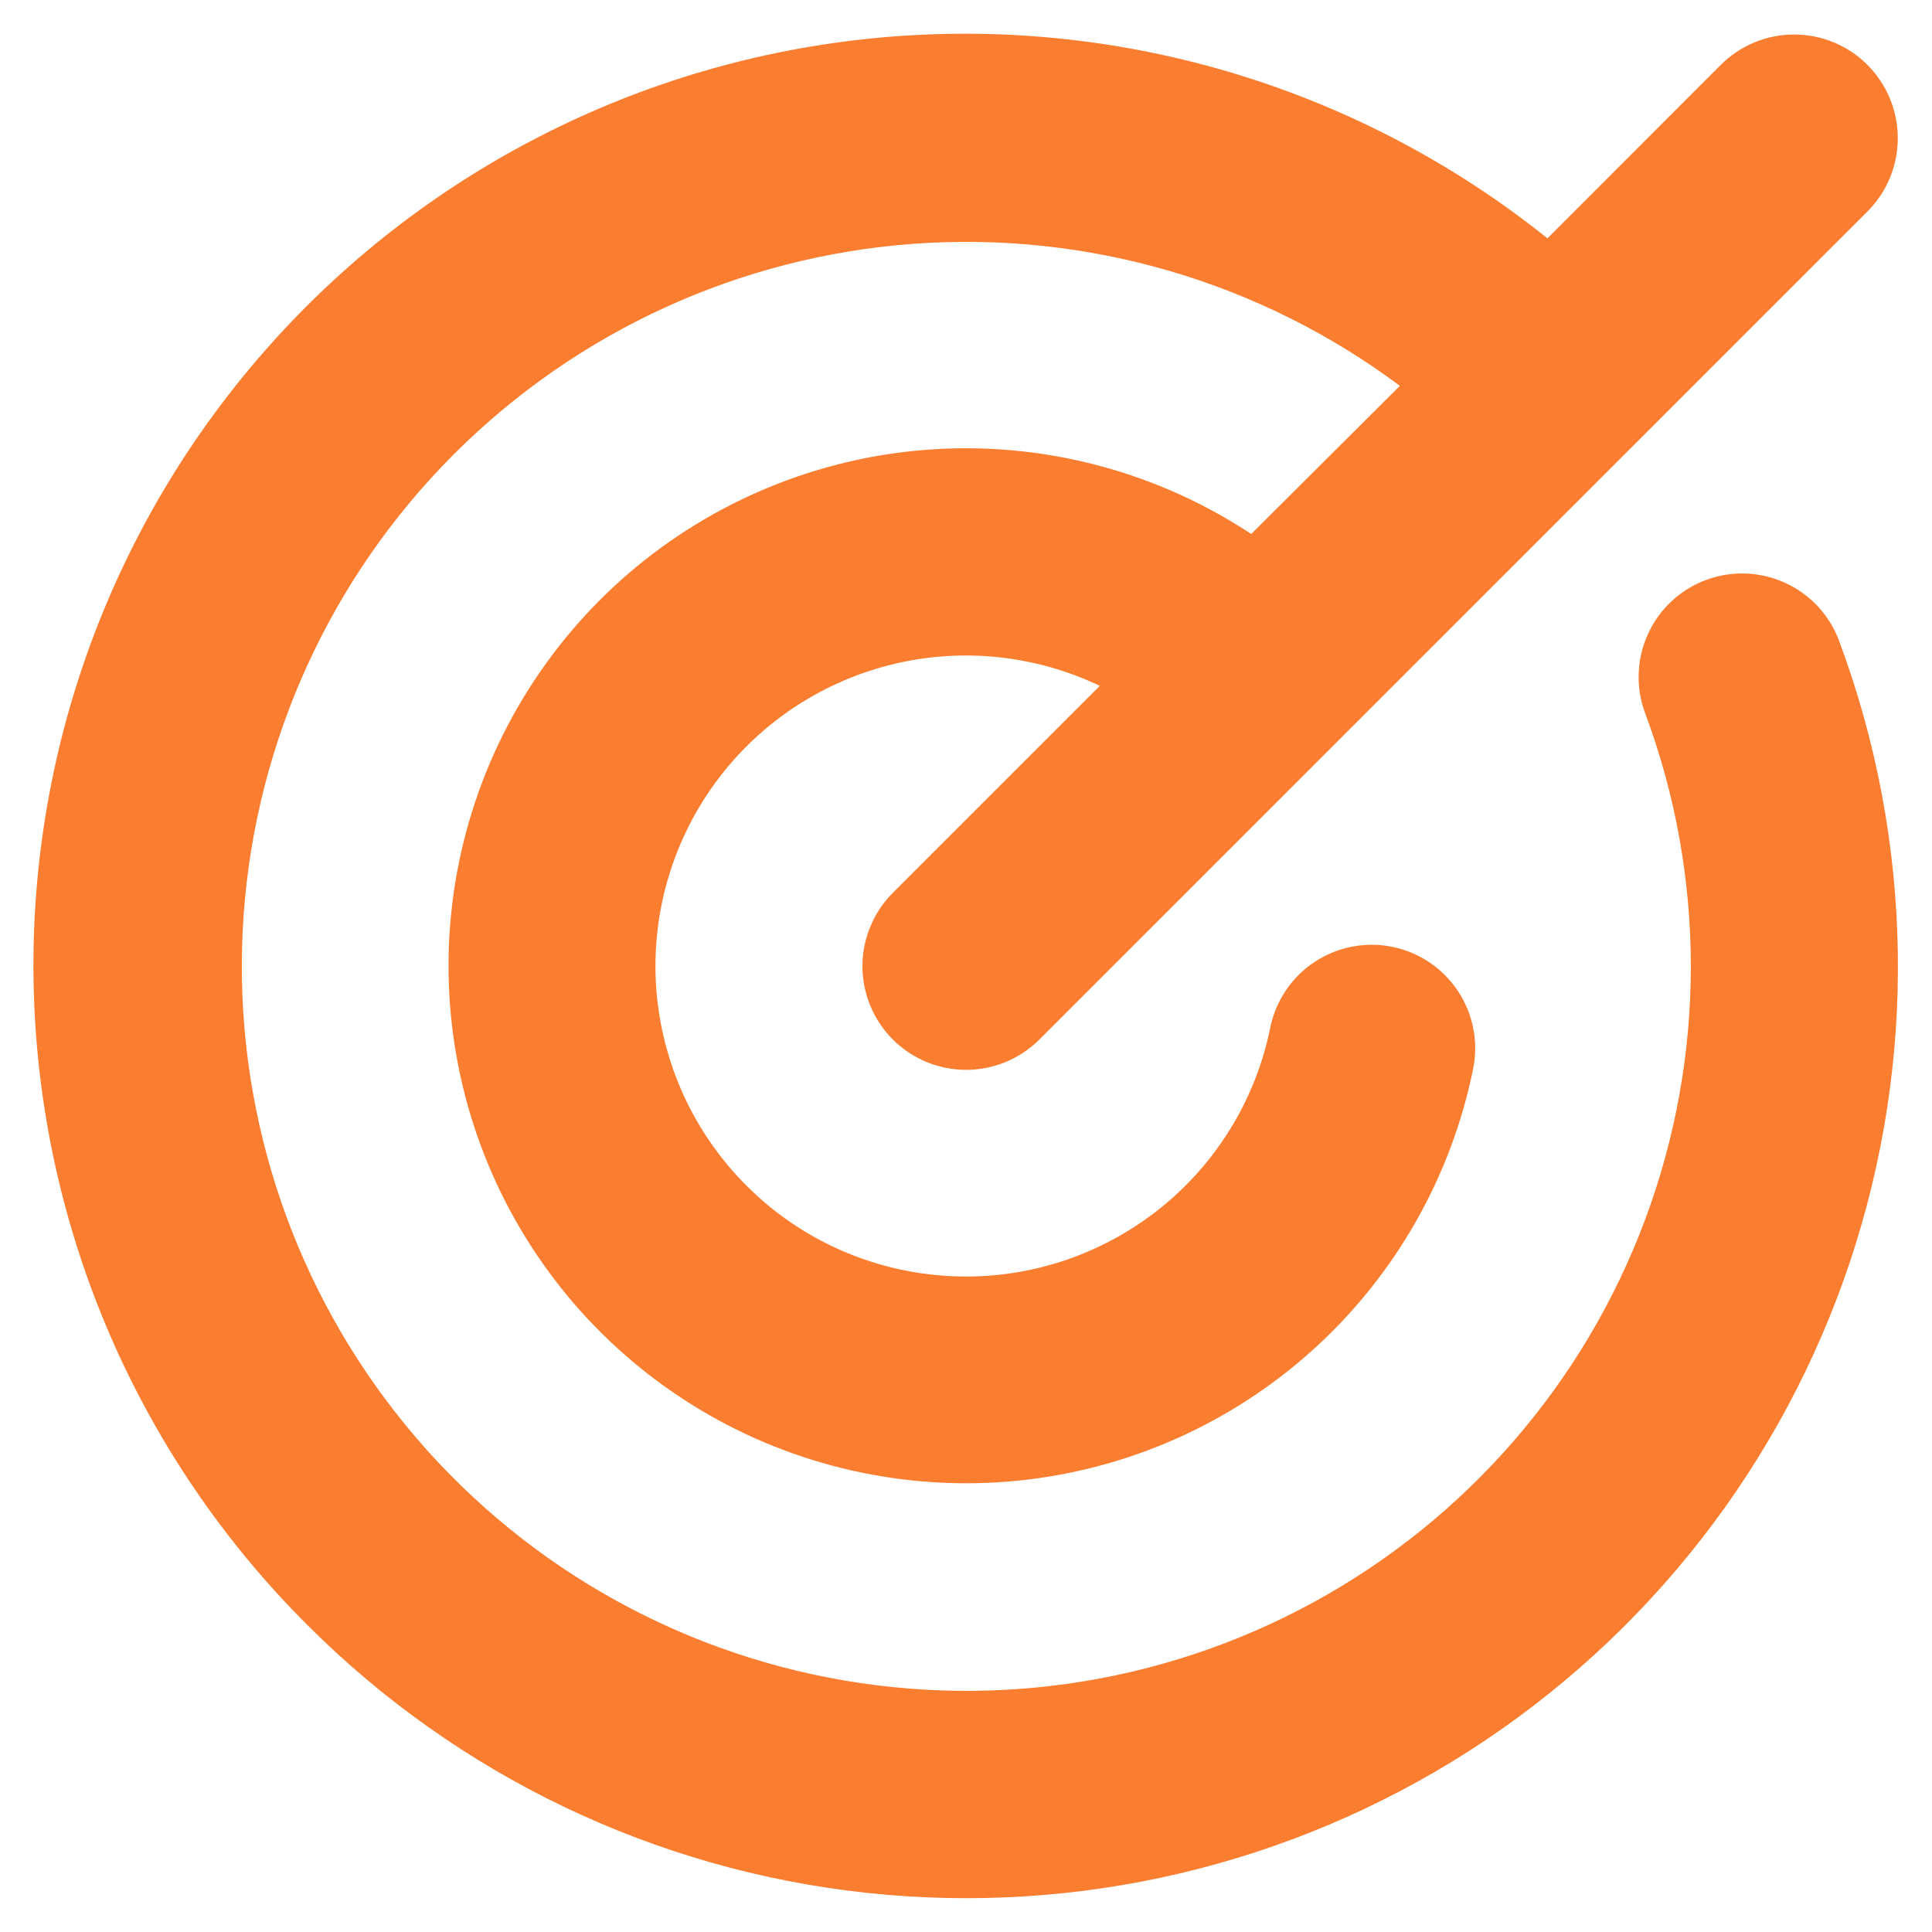 <svg width="28" height="28" viewBox="0 0 28 28" fill="none" xmlns="http://www.w3.org/2000/svg">
<path d="M26.658 9.3C27.733 12.188 27.788 15.358 26.813 18.281C25.838 21.205 23.892 23.707 21.298 25.372C18.704 27.036 15.619 27.763 12.555 27.432C9.491 27.101 6.632 25.731 4.454 23.55C2.008 21.112 0.589 17.828 0.49 14.376C0.391 10.923 1.619 7.564 3.922 4.989C6.224 2.414 9.426 0.82 12.868 0.535C16.311 0.249 19.731 1.294 22.427 3.454L24.939 0.94C25.079 0.8 25.244 0.69 25.427 0.614C25.609 0.539 25.804 0.5 26.002 0.5C26.199 0.5 26.394 0.539 26.577 0.614C26.759 0.69 26.925 0.8 27.064 0.94C27.204 1.08 27.314 1.245 27.39 1.427C27.465 1.61 27.504 1.805 27.504 2.002C27.504 2.2 27.465 2.395 27.39 2.578C27.314 2.76 27.204 2.925 27.064 3.065L15.064 15.065C14.925 15.204 14.759 15.315 14.577 15.391C14.394 15.466 14.199 15.505 14.002 15.505C13.804 15.505 13.609 15.466 13.427 15.391C13.244 15.315 13.079 15.204 12.939 15.065C12.8 14.925 12.689 14.76 12.614 14.578C12.538 14.395 12.499 14.2 12.499 14.002C12.499 13.805 12.538 13.61 12.614 13.428C12.689 13.245 12.8 13.079 12.939 12.94L15.939 9.94C15.094 9.536 14.143 9.406 13.22 9.568C12.297 9.731 11.448 10.177 10.791 10.845C10.134 11.513 9.702 12.37 9.555 13.295C9.408 14.221 9.554 15.169 9.972 16.008C10.39 16.846 11.059 17.534 11.886 17.974C12.714 18.413 13.658 18.584 14.587 18.462C15.516 18.34 16.384 17.93 17.069 17.291C17.754 16.652 18.223 15.815 18.409 14.896C18.488 14.506 18.718 14.163 19.049 13.943C19.381 13.723 19.786 13.643 20.176 13.722C20.566 13.8 20.909 14.031 21.129 14.362C21.349 14.693 21.429 15.099 21.35 15.489C21.031 17.063 20.215 18.492 19.022 19.568C17.829 20.643 16.322 21.307 14.723 21.462C13.125 21.616 11.519 21.254 10.142 20.428C8.764 19.601 7.689 18.355 7.073 16.871C6.458 15.388 6.334 13.746 6.722 12.188C7.109 10.629 7.987 9.236 9.225 8.213C10.464 7.191 11.998 6.593 13.601 6.507C15.205 6.422 16.794 6.854 18.134 7.739L20.288 5.592C18.265 4.082 15.765 3.35 13.246 3.533C10.728 3.715 8.36 4.799 6.575 6.586C4.791 8.372 3.71 10.742 3.531 13.261C3.352 15.78 4.087 18.279 5.601 20.3C7.114 22.321 9.306 23.729 11.773 24.265C14.241 24.802 16.819 24.432 19.035 23.222C21.252 22.012 22.958 20.044 23.841 17.679C24.725 15.314 24.726 12.709 23.845 10.342C23.775 10.158 23.742 9.96 23.749 9.763C23.755 9.565 23.801 9.37 23.883 9.19C23.964 9.01 24.081 8.848 24.226 8.713C24.371 8.578 24.541 8.473 24.726 8.405C24.912 8.336 25.109 8.304 25.307 8.312C25.504 8.32 25.699 8.367 25.878 8.45C26.058 8.533 26.219 8.651 26.353 8.796C26.487 8.942 26.59 9.113 26.658 9.299V9.3Z" fill="#FA7D30"/>
</svg>
